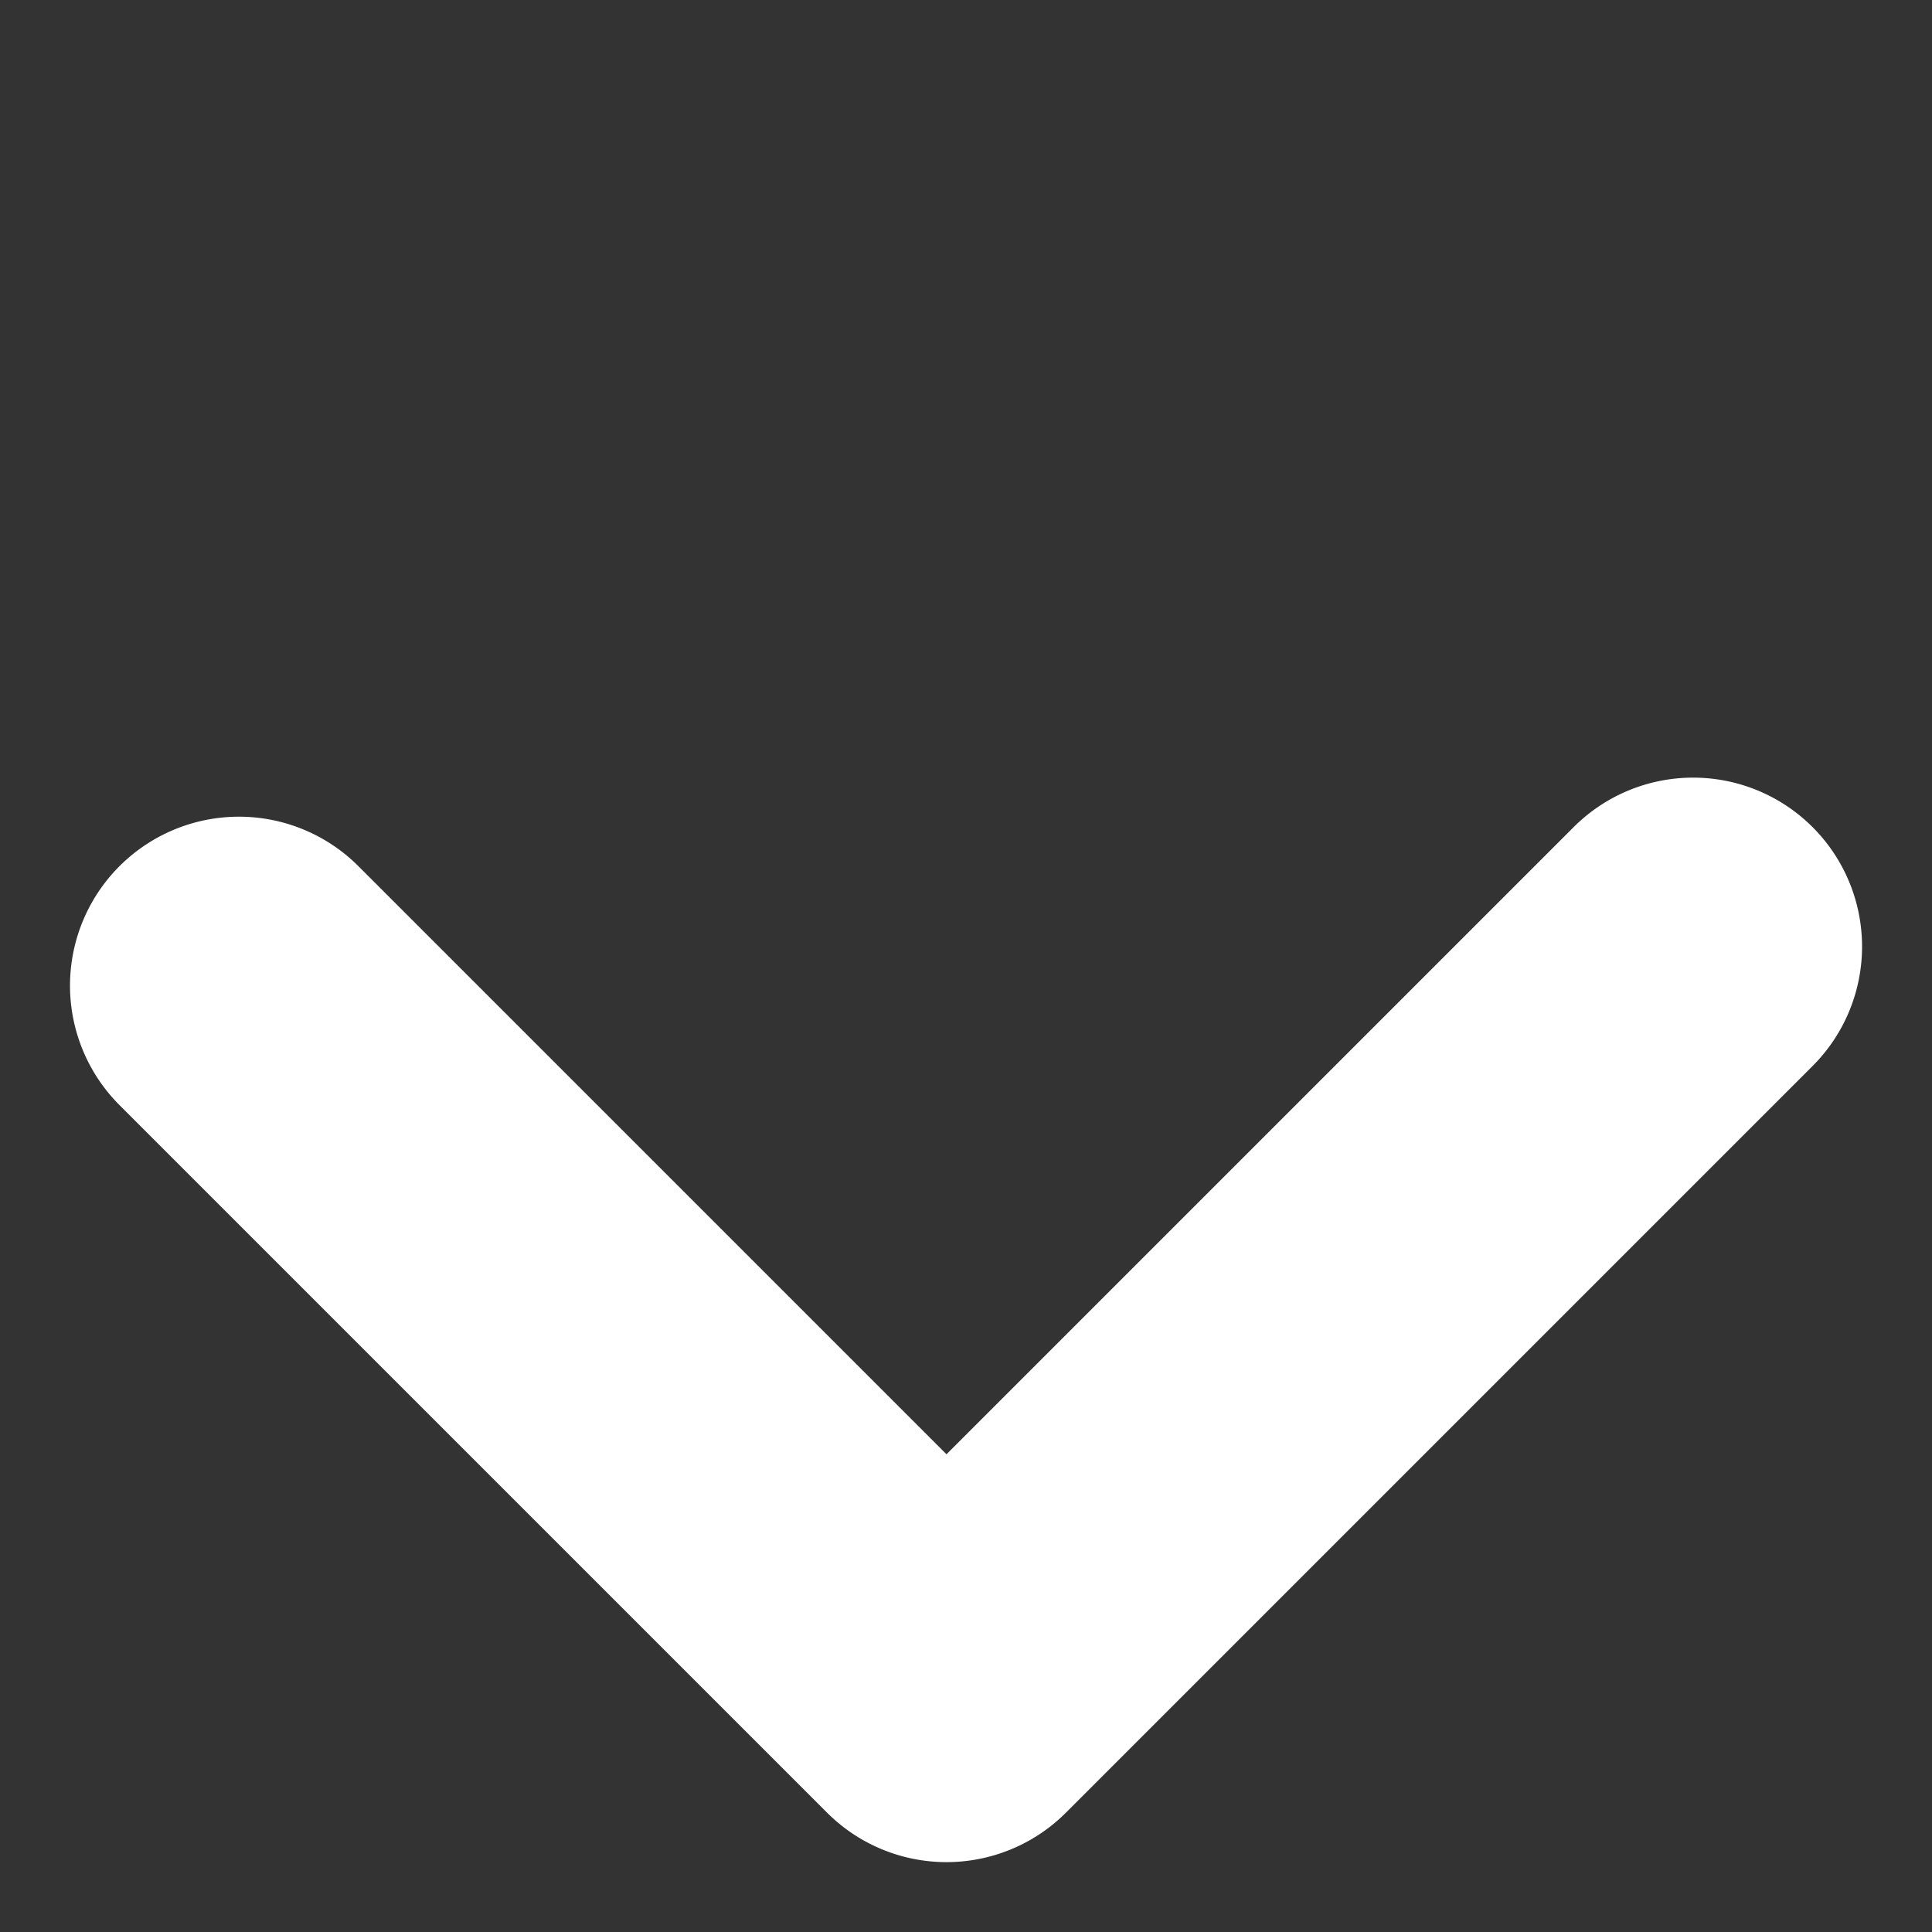 <svg xmlns="http://www.w3.org/2000/svg" width="11.436" height="11.436" viewBox="0 0 11.436 11.436">
  <rect x="0" y="0" width="11.436" height="11.436" fill="#333333" stroke="none"/>
  <g id="グループ_7445" data-name="グループ 7445" transform="translate(10.022 10.022) rotate(180)">
    <g id="グループ_7424" data-name="グループ 7424" transform="translate(0)">
      <path id="パス_12753" data-name="パス 12753" d="M6.25,6.923a1,1,0,0,1-1-1V1H0A1,1,0,0,1-1,0,1,1,0,0,1,0-1H6.25a1,1,0,0,1,1,1V5.923A1,1,0,0,1,6.25,6.923Z" transform="translate(0 4.419) rotate(-45)" fill="#fff"/>
    </g>
  </g>
</svg>
